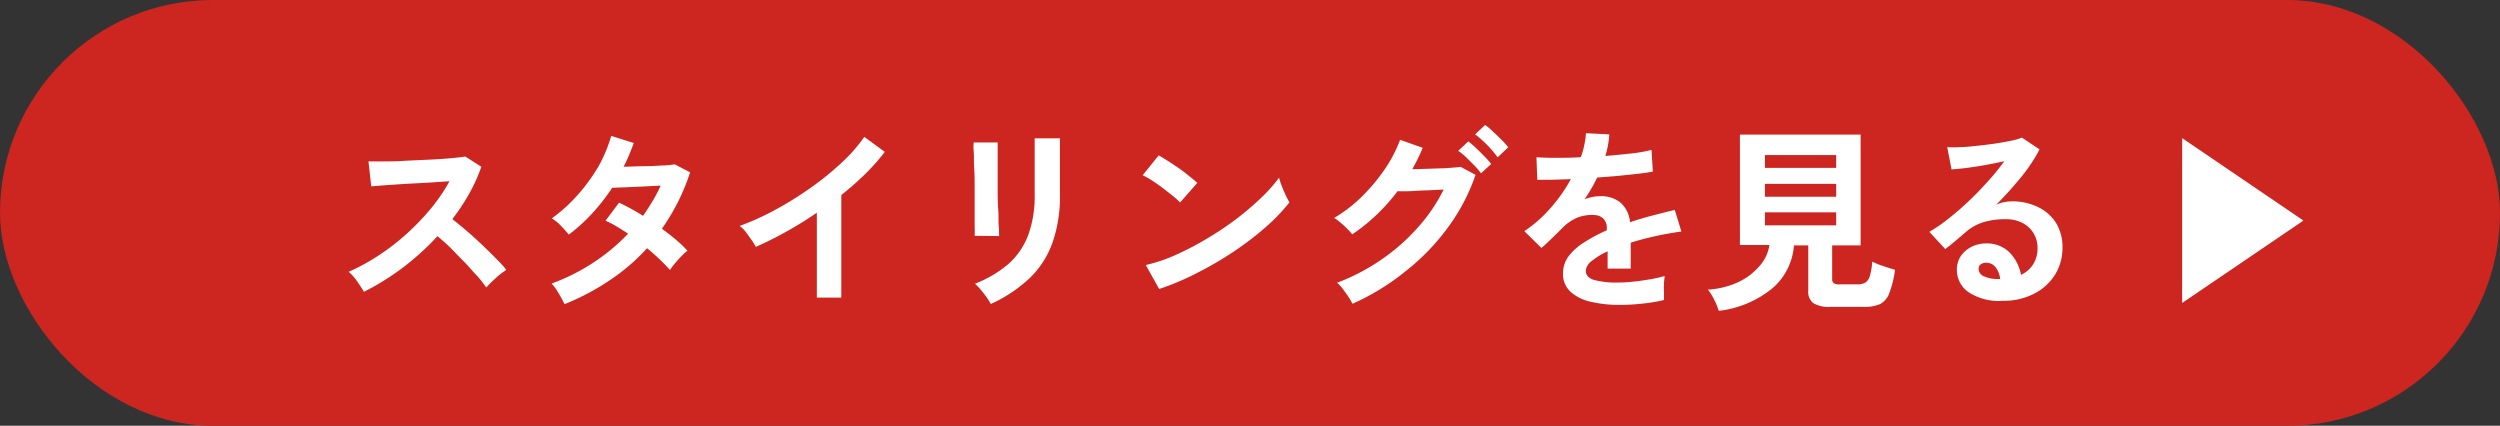 <svg xmlns="http://www.w3.org/2000/svg" viewBox="0 0 312.73 53.26">
  <rect x="0" y="0" width="312.73" height="53.26" fill="#333333" stroke="none"/>
  <defs>
    <style>
      .cls-1 {
        fill: #cd2520;
      }

      .cls-2 {
        fill: #fff;
      }
    </style>
  </defs>
  <g id="レイヤー_2" data-name="レイヤー 2">
    <g id="AW2">
      <rect class="cls-1" width="312.73" height="53.26" rx="26.63"/>
      <g>
        <path class="cls-2" d="M45.53,36.5c-.22-.36-.5-.8-.85-1.3A5.93,5.93,0,0,0,43.61,34a25.19,25.19,0,0,0,3.68-2,28.31,28.31,0,0,0,3.53-2.71,30.69,30.69,0,0,0,3.07-3.19,22.19,22.19,0,0,0,2.34-3.43l-2.64.18L50.74,23l-2.55.17-1.75.14-.35-3.12,1.84,0c.82,0,1.74,0,2.75-.08l3-.14q1.51-.07,2.73-.18t1.8-.21l2,1.28a20.19,20.19,0,0,1-1.52,3.37,25.78,25.78,0,0,1-2.11,3.18q.85.66,1.83,1.5c.64.55,1.28,1.13,1.9,1.72s1.19,1.15,1.72,1.69,1,1,1.3,1.45a9.56,9.56,0,0,0-1.3,1c-.46.42-.86.81-1.2,1.19-.32-.44-.72-1-1.21-1.51s-1-1.14-1.58-1.72S56.93,31.59,56.35,31s-1.11-1-1.62-1.46a33.1,33.1,0,0,1-4.42,4A31.71,31.71,0,0,1,45.53,36.5Z"/>
        <path class="cls-2" d="M70.62,38.05a15.06,15.06,0,0,0-.79-1.44A6,6,0,0,0,69,35.47a25.4,25.4,0,0,0,5.16-2.58,24.38,24.38,0,0,0,4.41-3.66c-.49-.33-1-.63-1.45-.91s-.93-.51-1.37-.71l1.69-2.26a27.31,27.31,0,0,1,3,1.65c.42-.61.82-1.22,1.2-1.86a17.37,17.37,0,0,0,1-1.92l-2.22.11-2.22.1-1.62.06a25.76,25.76,0,0,1-2.43,3.13,21.73,21.73,0,0,1-3,2.73,13.33,13.33,0,0,0-1-1.12,5,5,0,0,0-1.13-.91,19.57,19.57,0,0,0,3.23-2.92,22.78,22.78,0,0,0,2.63-3.61A18.37,18.37,0,0,0,76.46,17l2.82.89c-.18.5-.38,1-.59,1.51s-.44,1-.69,1.46l2.35-.07q1.26,0,2.37-.09c.73,0,1.3-.09,1.69-.14l1.92,1a26.83,26.83,0,0,1-1.53,3.72,27.45,27.45,0,0,1-2,3.33c.62.46,1.21.92,1.76,1.38A14.5,14.5,0,0,1,86,31.37a5,5,0,0,0-.77.69,11.34,11.34,0,0,0-.81.9,8.55,8.55,0,0,0-.61.81,26.51,26.51,0,0,0-2.87-2.72,24.9,24.9,0,0,1-4.65,4A30.47,30.47,0,0,1,70.62,38.05Z"/>
        <path class="cls-2" d="M102.18,37.23V26.61q-1.86,1.28-3.81,2.36a42.49,42.49,0,0,1-3.82,1.91A8.1,8.1,0,0,0,94,30q-.35-.49-.72-1a4.7,4.7,0,0,0-.75-.74,32.86,32.86,0,0,0,4.42-2,42.41,42.41,0,0,0,4.4-2.73,36.48,36.48,0,0,0,3.89-3.14,20,20,0,0,0,2.88-3.27L110.68,19a26.53,26.53,0,0,1-2.44,2.76,38.55,38.55,0,0,1-3,2.64V37.23Z"/>
        <path class="cls-2" d="M121.92,29.5a10.66,10.66,0,0,0,0-1.09c0-.58,0-1.29,0-2.12s0-1.71,0-2.63,0-1.79-.06-2.63,0-1.54-.06-2.12,0-.95,0-1.09h3V19c0,.57,0,1.26,0,2.07s0,1.66,0,2.54,0,1.74.07,2.57,0,1.54.07,2.13,0,1,.06,1.22Zm2,8.5a7,7,0,0,0-.5-.81c-.23-.32-.47-.63-.73-.94a7.78,7.78,0,0,0-.73-.76A14.51,14.51,0,0,0,126.17,33a9.17,9.17,0,0,0,2.45-3.59,14.26,14.26,0,0,0,.81-5.07V23.17c0-.36,0-.83,0-1.4s0-1.16,0-1.77,0-1.15,0-1.64,0-.85,0-1.06h3.16v7a17.69,17.69,0,0,1-.91,6,11.6,11.6,0,0,1-2.79,4.41A17.83,17.83,0,0,1,124,38Z"/>
        <path class="cls-2" d="M147.62,25.33a8.64,8.64,0,0,0-.89-.81c-.39-.31-.81-.64-1.28-1s-.92-.66-1.36-.95a10.66,10.66,0,0,0-1.15-.65l2-2.48c.33.18.71.41,1.15.69s.9.58,1.37.91.9.65,1.31,1a12.68,12.68,0,0,1,1,.84ZM145,36.15l-1.67-3A19.71,19.71,0,0,0,147,31.92a36.32,36.32,0,0,0,3.86-2,40,40,0,0,0,3.69-2.45,36.09,36.09,0,0,0,3.15-2.67,19.7,19.7,0,0,0,2.3-2.57,7.34,7.34,0,0,0,.33,1c.15.41.32.8.5,1.19a9.45,9.45,0,0,0,.47.89,22.9,22.9,0,0,1-3,3.13,38,38,0,0,1-4,3.05,43.94,43.94,0,0,1-4.57,2.66A32,32,0,0,1,145,36.15Z"/>
        <path class="cls-2" d="M169.18,38a6.09,6.09,0,0,0-.51-.88c-.22-.33-.45-.65-.71-1a5.26,5.26,0,0,0-.7-.75,25.73,25.73,0,0,0,5.53-2.89,24.85,24.85,0,0,0,4.55-4,21.21,21.21,0,0,0,3.25-4.77l-2.19.11c-.78,0-1.49.08-2.14.1s-1.13,0-1.44,0a23.44,23.44,0,0,1-5.67,5.4,5.59,5.59,0,0,0-.61-.69c-.26-.26-.54-.52-.84-.77a5.23,5.23,0,0,0-.81-.6,17.74,17.74,0,0,0,3.45-2.65,23,23,0,0,0,2.89-3.45,17.22,17.22,0,0,0,1.91-3.67l2.83,1a22.88,22.88,0,0,1-1.31,2.68l1.71-.05,1.79-.06c.58,0,1.1-.05,1.55-.09a9.38,9.38,0,0,0,1-.1l1.87,1a24.3,24.3,0,0,1-3.43,6.55,27.81,27.81,0,0,1-5.3,5.49A29.45,29.45,0,0,1,169.18,38Zm16.08-16.32a9.17,9.17,0,0,0-.85-1l-1-1a8,8,0,0,0-1-.81l1.26-1.18a8.62,8.62,0,0,1,.94.8c.37.35.73.71,1.09,1.08a11.38,11.38,0,0,1,.84.94Zm2.08-2A13.89,13.89,0,0,0,186,18.1a14.35,14.35,0,0,0-1.47-1.29l1.25-1.18a8.58,8.58,0,0,1,.95.8c.38.35.75.71,1.11,1.07a8.5,8.5,0,0,1,.83.93Z"/>
        <path class="cls-2" d="M202.64,38.14a15.57,15.57,0,0,1-3.64-.39,5.56,5.56,0,0,1-2.55-1.26,3,3,0,0,1-.93-2.3,3.53,3.53,0,0,1,.71-2.15,7.21,7.21,0,0,1,2-1.76A19,19,0,0,1,201,28.81v-.19a1.67,1.67,0,0,0-.43-1.27,1.71,1.71,0,0,0-1.09-.45,5.1,5.1,0,0,0-2.16.32,5.82,5.82,0,0,0-2,1.42l-.76.75-.93.9c-.31.29-.58.54-.81.73l-2.14-2.11a16.11,16.11,0,0,0,3.24-2.84,19.59,19.59,0,0,0,2.58-3.66l-2.5.08c-.76,0-1.32,0-1.7,0l-.1-2.83c.56.05,1.33.08,2.32.08s2.07,0,3.23-.08a10.89,10.89,0,0,0,.64-3l2.92.15a11.87,11.87,0,0,1-.49,2.7c1.21-.1,2.34-.21,3.38-.33a17.11,17.11,0,0,0,2.39-.43l.17,2.72c-.46.08-1,.17-1.79.26s-1.55.17-2.44.26l-2.74.22a15.33,15.33,0,0,1-.73,1.38c-.27.47-.55.92-.84,1.34a5.3,5.3,0,0,1,2-.39,3.88,3.88,0,0,1,2.44.76,3.67,3.67,0,0,1,1.24,2.5c.91-.31,1.85-.59,2.81-.84s1.89-.49,2.79-.7l.83,2.7c-1.15.16-2.26.36-3.34.6s-2.08.5-3,.8V33.6h-2.89V31.44a9,9,0,0,0-2,1.22,1.66,1.66,0,0,0-.73,1.19c0,.55.33.94,1,1.16a10.59,10.59,0,0,0,3.07.33,16.45,16.45,0,0,0,1.88-.11c.69-.07,1.39-.17,2.08-.29a17,17,0,0,0,1.83-.41c0,.22-.06.52-.08.93s0,.79,0,1.19,0,.68,0,.88a19.46,19.46,0,0,1-2.7.45A25.73,25.73,0,0,1,202.64,38.14Z"/>
        <path class="cls-2" d="M215,38.88a7.87,7.87,0,0,0-.57-1.39,7.35,7.35,0,0,0-.78-1.26,10.54,10.54,0,0,0,3.73-.91,8,8,0,0,0,2.69-2,5.11,5.11,0,0,0,1.27-2.67h-3.69V16.84h15.1V30.7h-3.56v4.18a.64.64,0,0,0,.19.54,1.2,1.2,0,0,0,.72.15h2.28a1.8,1.8,0,0,0,1-.25,1.49,1.49,0,0,0,.54-.86,8.27,8.27,0,0,0,.28-1.74,8.45,8.45,0,0,0,1.37.56c.58.2,1.07.35,1.48.47a12.78,12.78,0,0,1-.72,2.94,2.48,2.48,0,0,1-1.17,1.36,4.91,4.91,0,0,1-2,.34H229a3.77,3.77,0,0,1-2.17-.47,1.78,1.78,0,0,1-.63-1.54V30.7h-1.79a7.83,7.83,0,0,1-2.53,5.22A12.82,12.82,0,0,1,215,38.88ZM220.78,21h8.91v-1.6h-8.91Zm0,3.61h8.91V23h-8.91Zm0,3.58h8.91V26.56h-8.91Z"/>
        <path class="cls-2" d="M250.53,37.63a6.87,6.87,0,0,1-4.34-1.12,3.37,3.37,0,0,1-1.4-2.74A3.07,3.07,0,0,1,245.3,32a3.56,3.56,0,0,1,1.35-1.14,4.08,4.08,0,0,1,1.79-.41,4,4,0,0,1,2.94,1.13,5.34,5.34,0,0,1,1.43,2.8,3.58,3.58,0,0,0,1.49-1.27,3.67,3.67,0,0,0,.58-2.07A3.47,3.47,0,0,0,253,27.89a4.46,4.46,0,0,0-2.08-.47,9.42,9.42,0,0,0-2.86.39,6.15,6.15,0,0,0-2.19,1.25l-1.17,1c-.48.41-.94.77-1.36,1.1l-2-2.16a18.56,18.56,0,0,0,2.36-1.62c.84-.65,1.68-1.38,2.53-2.18s1.66-1.64,2.43-2.5a28.36,28.36,0,0,0,2.06-2.54c-.7.17-1.47.32-2.29.47s-1.62.27-2.38.37-1.41.16-1.93.19l-.54-2.79a11.78,11.78,0,0,0,1.66,0c.66,0,1.37-.09,2.14-.17s1.52-.17,2.25-.28,1.38-.23,2-.36a6.25,6.25,0,0,0,1.29-.38l2.21,1.48a20.14,20.14,0,0,1-2.29,3.45,46.45,46.45,0,0,1-3.13,3.47,4.61,4.61,0,0,1,.93-.31,5,5,0,0,1,1-.11,7.24,7.24,0,0,1,3.36.74,5.43,5.43,0,0,1,2.22,2A5.76,5.76,0,0,1,258,31a6.28,6.28,0,0,1-.92,3.34,6.63,6.63,0,0,1-2.59,2.38A8.29,8.29,0,0,1,250.53,37.63Zm-.32-2.7a2.91,2.91,0,0,0-.58-1.5,1.44,1.44,0,0,0-1.19-.56,1.09,1.09,0,0,0-.66.19.68.68,0,0,0-.27.59,1,1,0,0,0,.55.86,4,4,0,0,0,1.86.39.35.35,0,0,0,.14,0Z"/>
      </g>
      <polygon class="cls-2" points="272.97 17.28 288.14 27.59 272.97 37.9 272.97 17.28"/>
    </g>
  </g>
</svg>
